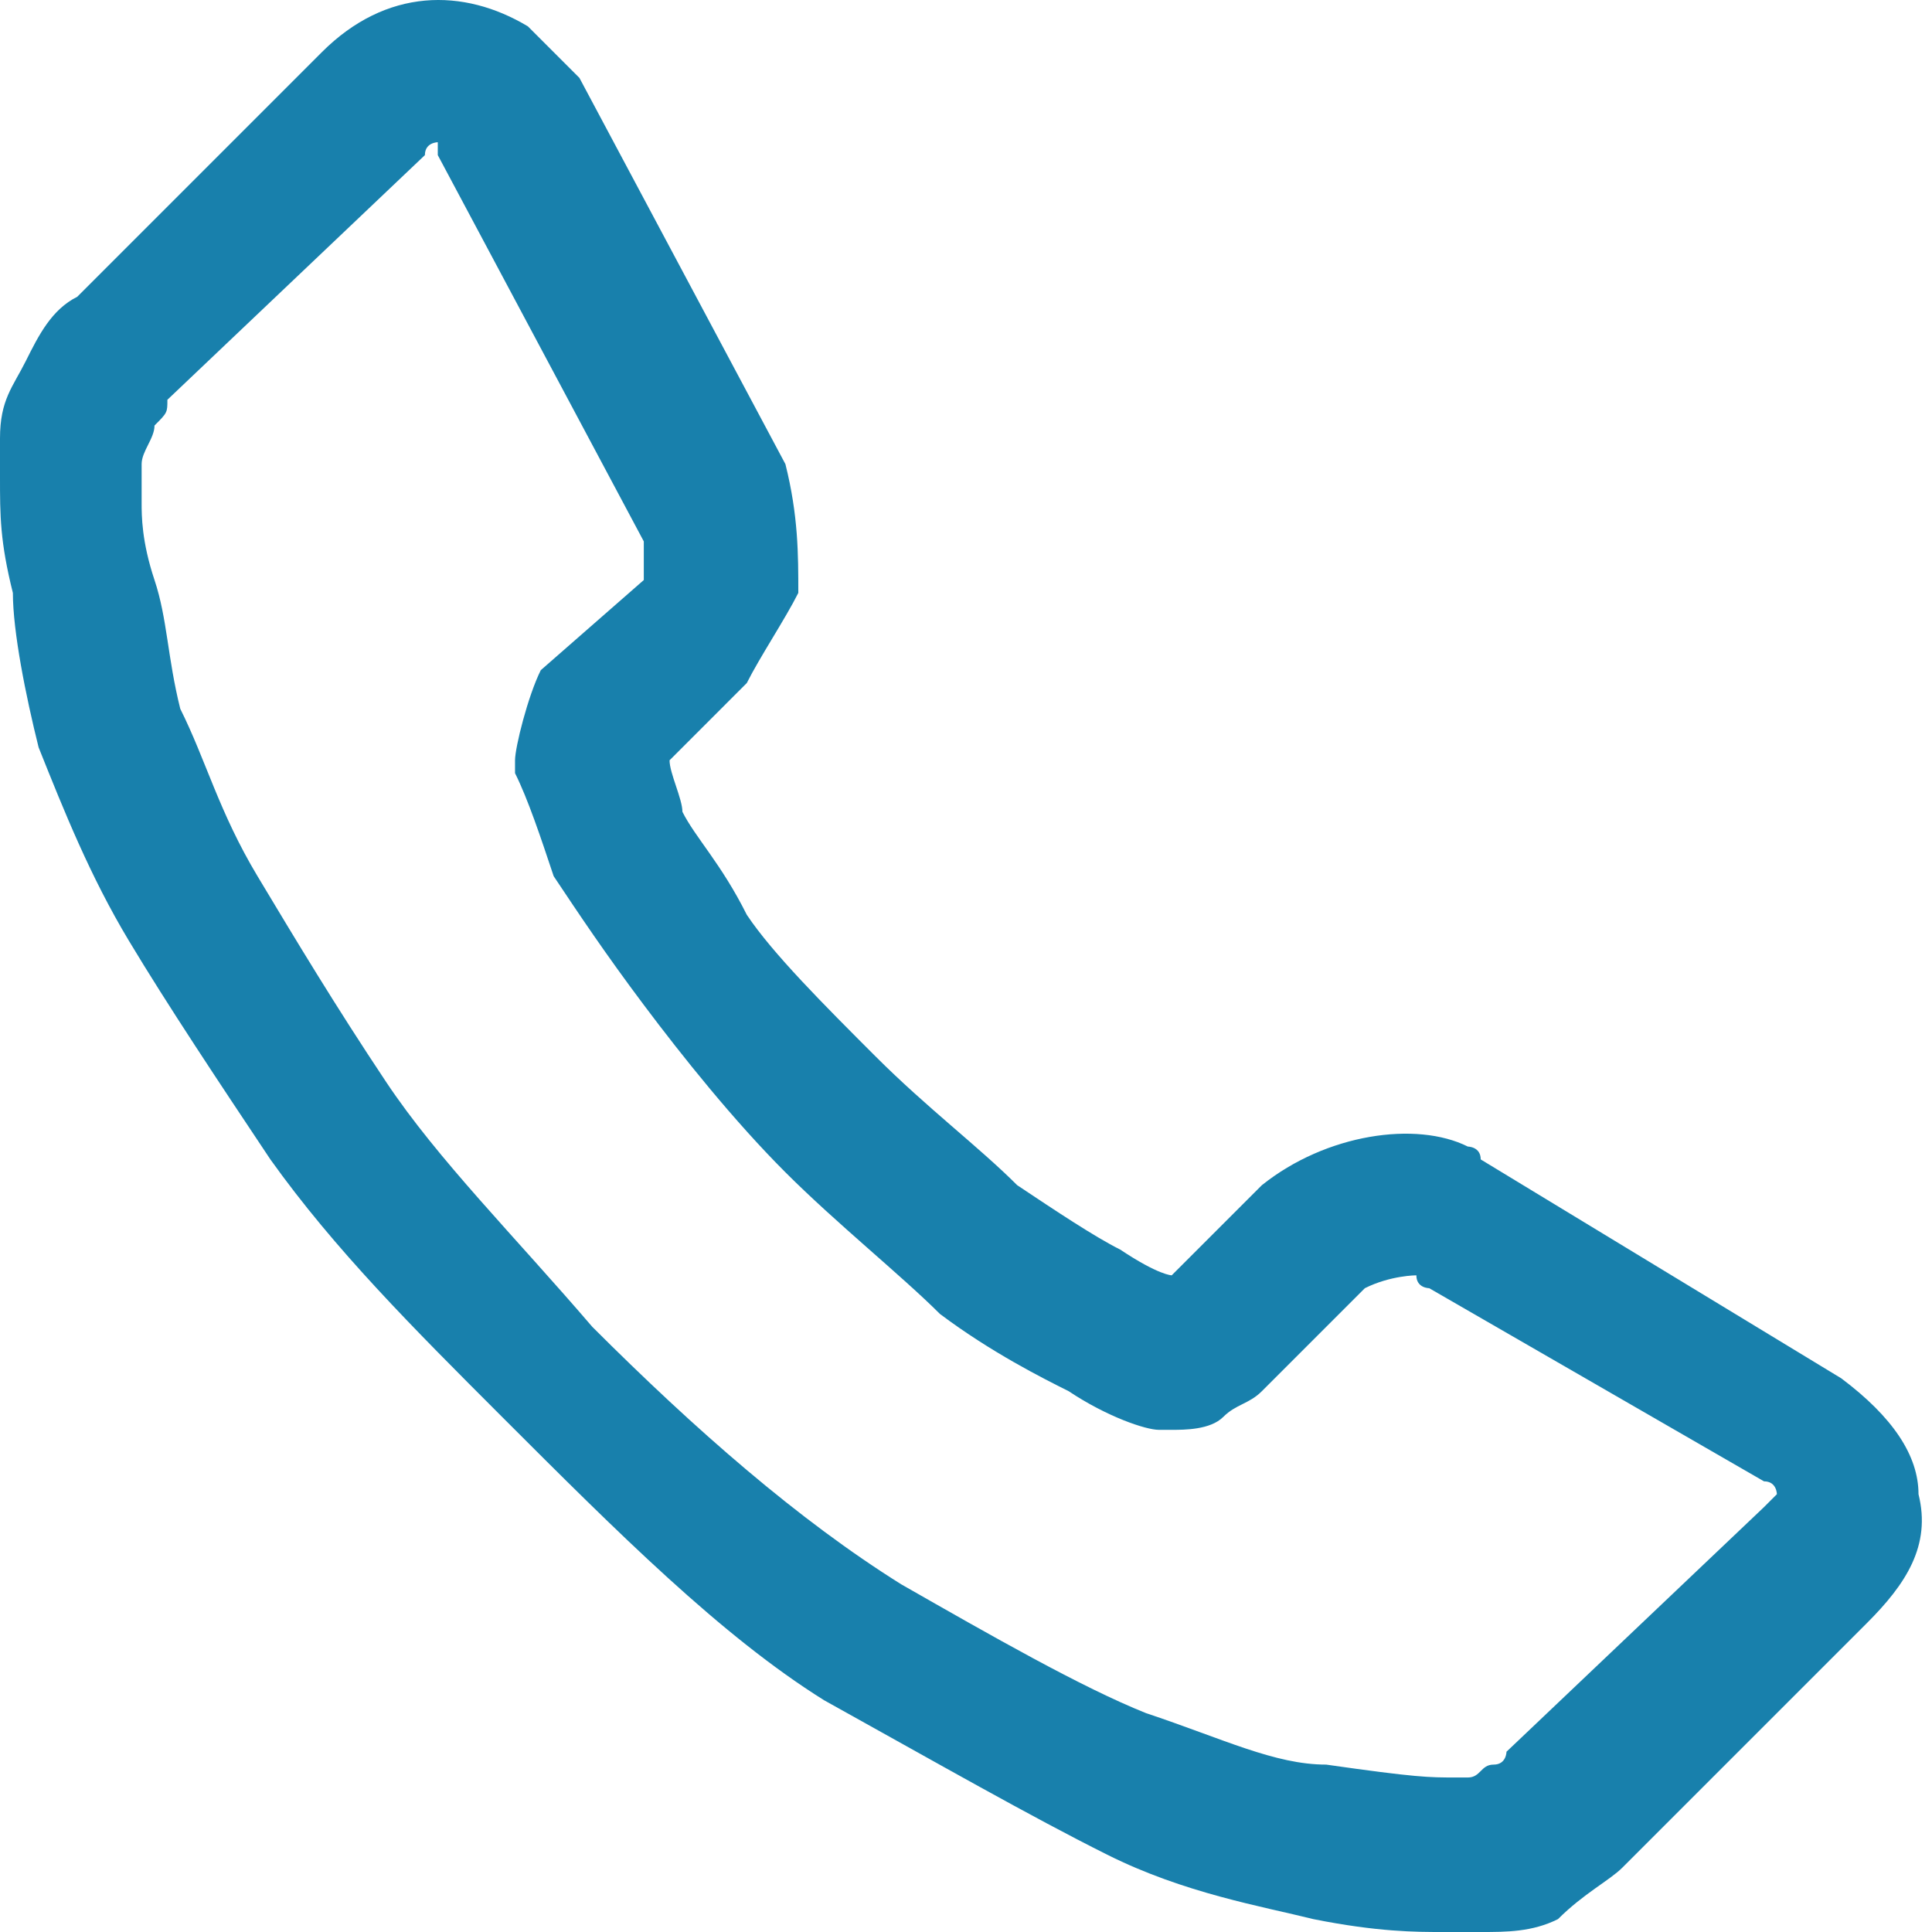 <?xml version="1.0" encoding="UTF-8"?> <svg xmlns="http://www.w3.org/2000/svg" width="114" height="114" viewBox="0 0 114 114" fill="none"> <path d="M85.093 114C83.574 114 81.294 114 77.496 113.24C74.457 112.48 69.898 111.721 65.339 109.441C60.781 107.162 55.462 104.123 48.625 100.324C42.547 96.525 36.468 90.447 29.631 83.61C24.312 78.291 19.754 73.733 15.955 68.414C12.916 63.856 9.877 59.297 7.598 55.498C5.318 51.7 3.799 47.901 2.279 44.102C1.52 41.063 0.76 37.264 0.76 34.985C0 31.946 0 30.426 0 28.147C0 27.387 0 26.628 0 25.868C0 23.589 0.76 22.829 1.52 21.309C2.279 19.79 3.039 18.27 4.559 17.511L18.994 3.075C22.793 -0.724 27.351 -0.724 31.15 1.556C31.91 2.315 32.67 3.075 34.189 4.595L46.345 27.387C47.105 30.426 47.105 32.706 47.105 34.985C46.345 36.505 44.826 38.784 44.066 40.303L39.508 44.862C39.508 45.622 40.267 47.141 40.267 47.901C41.027 49.42 42.547 50.94 44.066 53.979C45.586 56.258 48.625 59.297 51.664 62.336C54.703 65.375 57.742 67.655 60.021 69.934C62.3 71.453 64.58 72.973 66.099 73.733C68.378 75.252 69.138 75.252 69.138 75.252L74.457 69.934C78.255 66.895 83.574 66.135 86.613 67.655C86.613 67.655 87.372 67.655 87.372 68.414L108.646 81.33C111.685 83.61 113.204 85.889 113.204 88.168C113.964 91.207 112.444 93.487 110.165 95.766L95.73 110.201C94.97 110.961 93.451 111.721 91.931 113.24C90.411 114 88.892 114 87.372 114H86.613C86.613 114 85.853 114 85.093 114ZM8.357 27.387C8.357 28.147 8.357 28.147 8.357 29.667C8.357 30.426 8.357 31.946 9.117 34.225C9.877 36.505 9.877 38.784 10.637 41.823C12.156 44.862 12.916 47.901 15.195 51.7C17.474 55.498 19.754 59.297 22.793 63.856C25.832 68.414 30.39 72.973 34.949 78.291C41.027 84.369 47.105 89.688 53.183 93.487C58.502 96.525 63.82 99.565 67.619 101.084C72.177 102.604 75.216 104.123 78.255 104.123C83.574 104.883 84.333 104.883 85.853 104.883H86.613C87.372 104.883 87.372 104.123 88.132 104.123C88.892 104.123 88.892 103.363 88.892 103.363L104.087 88.928C104.847 88.168 104.847 88.168 104.847 88.168C104.847 88.168 104.847 87.408 104.087 87.408L84.333 76.012C84.333 76.012 83.574 76.012 83.574 75.252C83.574 75.252 82.054 75.252 80.535 76.012L74.457 82.09C73.697 82.85 72.937 82.85 72.177 83.61C71.417 84.369 69.898 84.369 69.138 84.369H68.378C67.619 84.369 65.339 83.61 63.06 82.09C61.541 81.33 58.502 79.811 55.462 77.531C53.183 75.252 49.384 72.213 46.345 69.174C43.306 66.135 40.267 62.336 37.988 59.297C35.709 56.258 34.189 53.979 32.67 51.7C31.91 49.42 31.15 47.141 30.39 45.622V44.862C30.39 44.102 31.15 41.063 31.91 39.544L37.988 34.225C37.988 34.225 37.988 33.465 37.988 32.706C37.988 31.946 37.988 31.946 37.988 31.946L25.832 9.153V8.393C25.832 8.393 25.072 8.393 25.072 9.153L9.877 23.589C9.877 24.348 9.877 24.348 9.117 25.108C9.117 25.868 8.357 26.628 8.357 27.387Z" fill="#1880AC"></path> </svg> 